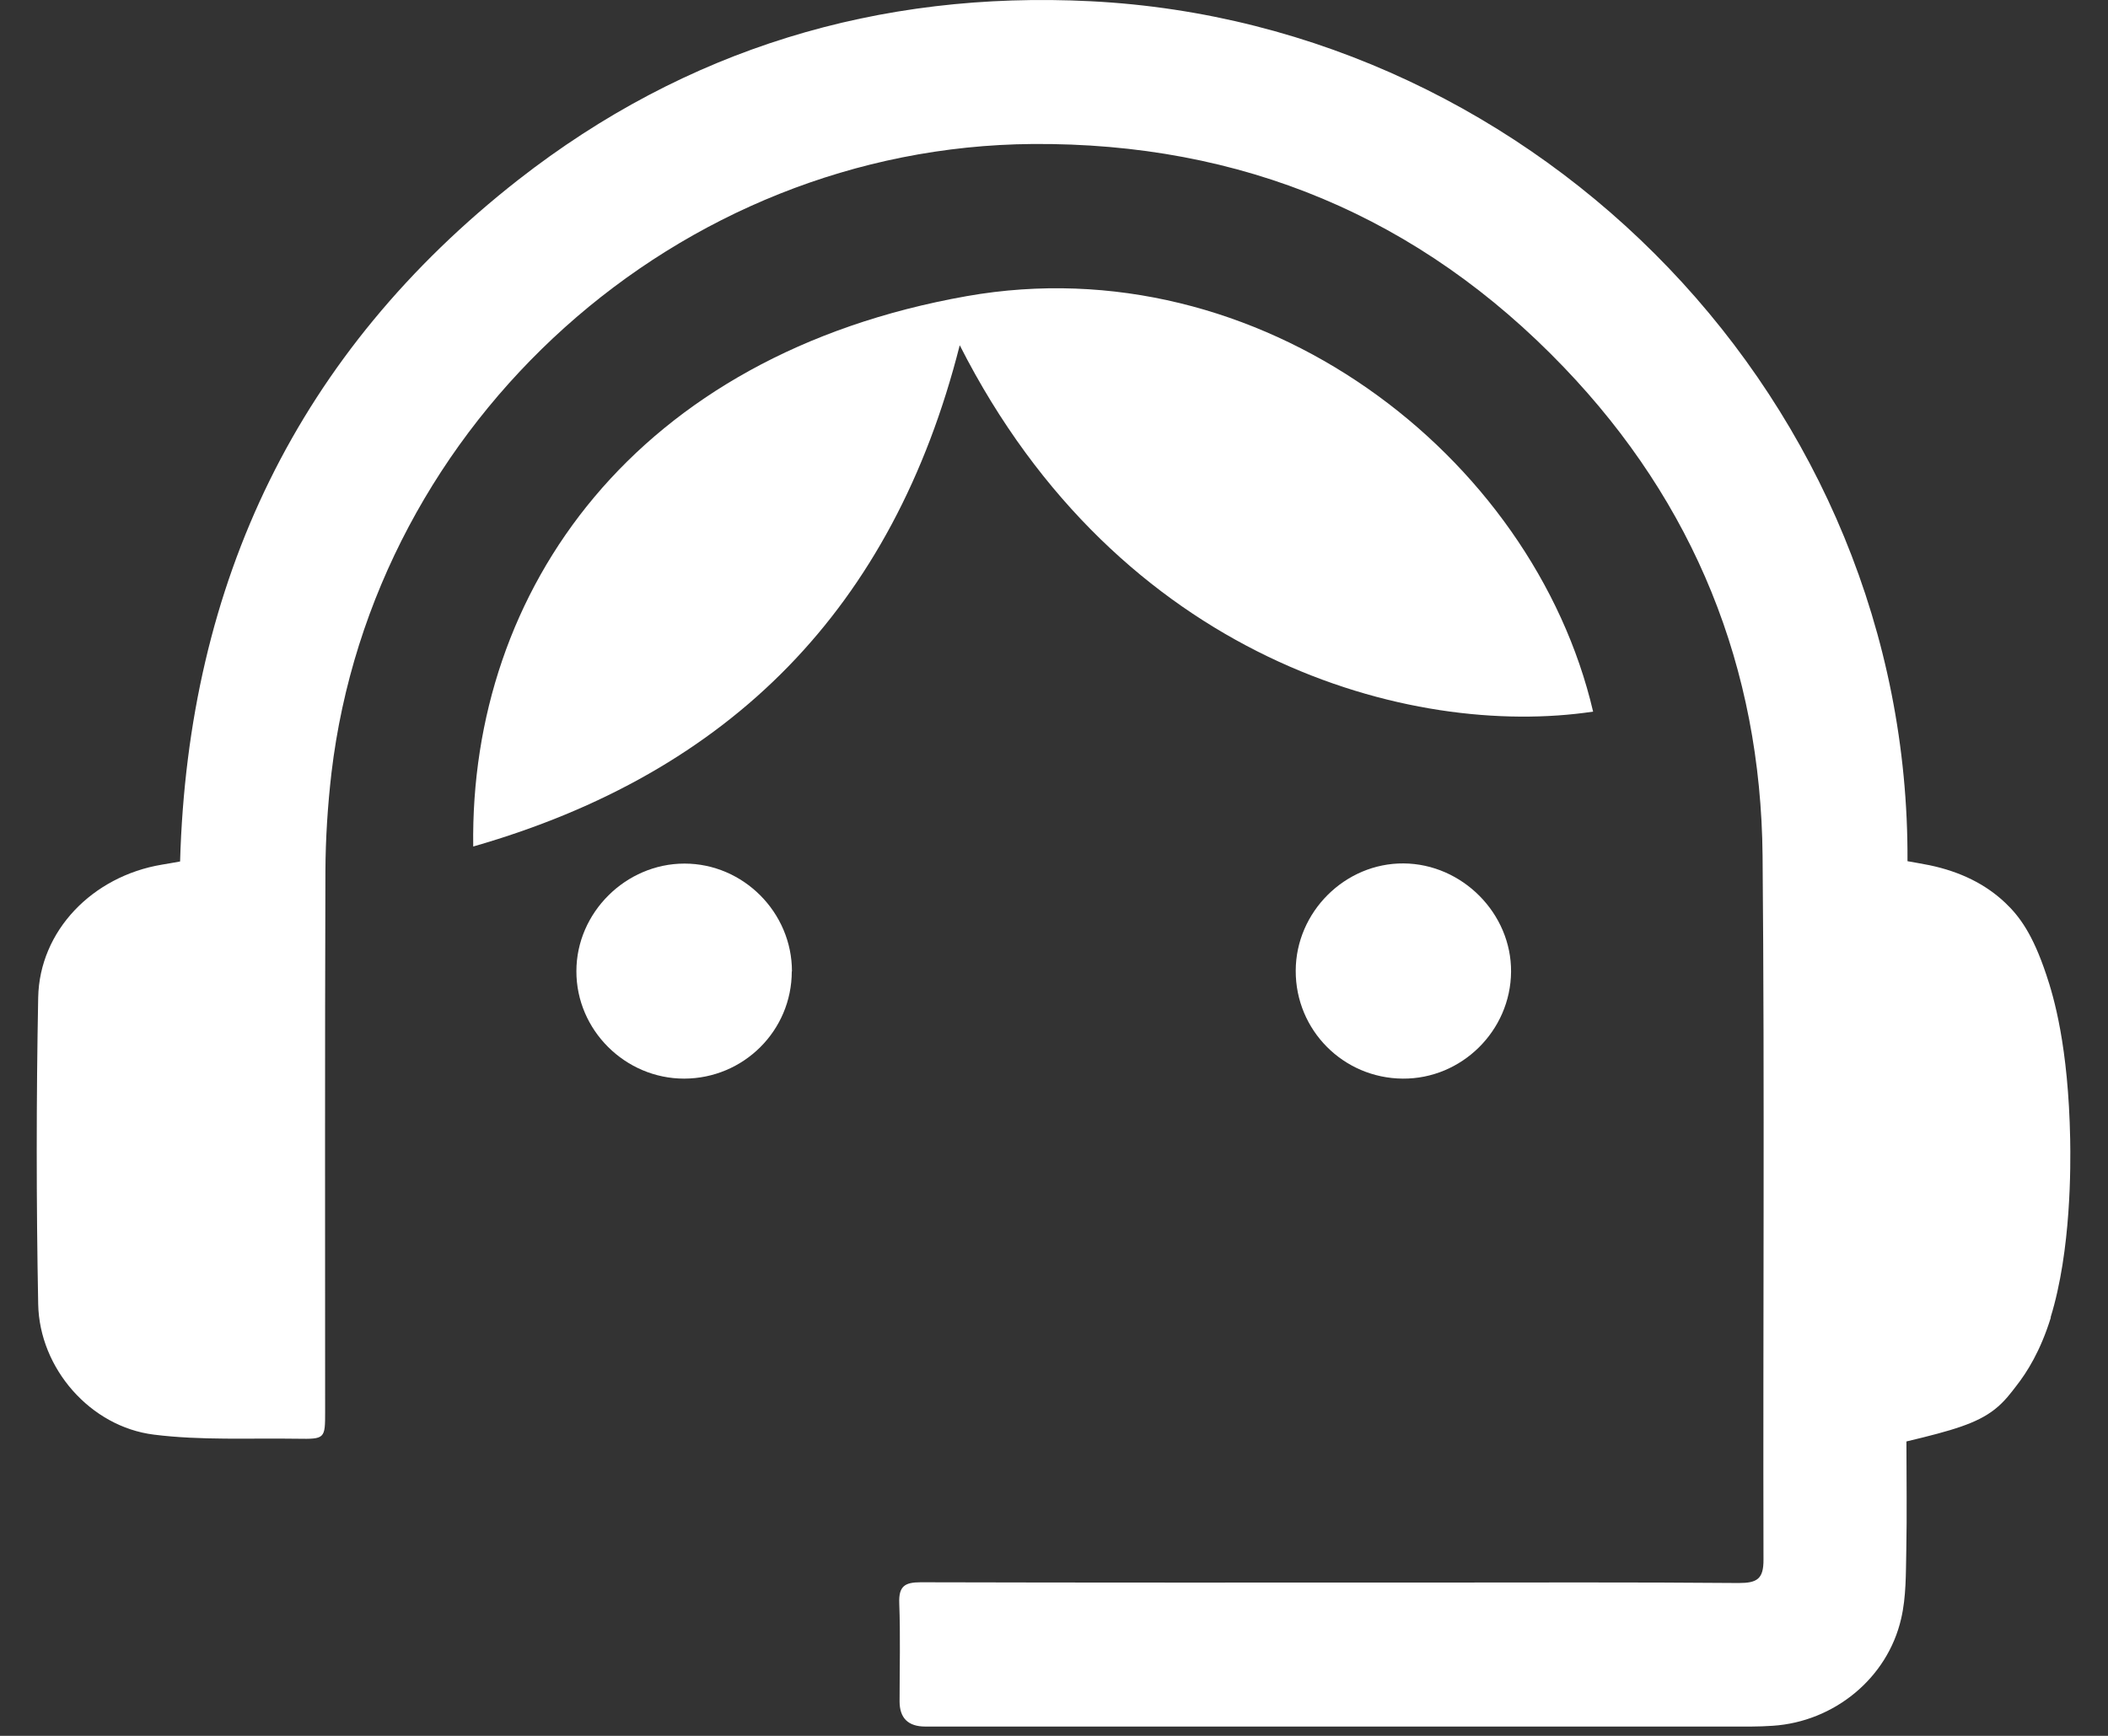 <svg width="51" height="42" viewBox="0 0 51 42" fill="none" xmlns="http://www.w3.org/2000/svg">
<rect x="0" y="0" width="51" height="42" fill="#333333" stroke="none"/>
<path d="M49.618 31.875C49.366 32.69 49.041 33.204 48.77 33.548C48.665 33.683 48.504 33.909 48.256 34.103C47.825 34.439 47.244 34.61 46.123 34.877C46.123 35.746 46.138 36.63 46.12 37.517C46.108 38.068 46.12 38.634 45.995 39.167C45.663 40.61 44.37 41.658 42.892 41.756C42.716 41.767 42.545 41.775 42.369 41.775C35.709 41.775 29.049 41.775 22.388 41.775C21.972 41.775 21.764 41.571 21.764 41.165C21.764 40.372 21.786 39.58 21.756 38.788C21.742 38.379 21.888 38.284 22.275 38.284C26.335 38.295 30.396 38.291 34.453 38.291C36.991 38.291 39.528 38.28 42.066 38.302C42.508 38.302 42.669 38.207 42.665 37.732C42.651 32.058 42.694 26.38 42.643 20.705C42.599 16.155 40.993 12.182 37.838 8.889C34.343 5.241 30.031 3.448 24.984 3.484C16.407 3.55 9.031 10.178 8.019 18.704C7.928 19.489 7.877 20.285 7.873 21.074C7.859 25.434 7.866 29.794 7.866 34.154C7.866 34.811 7.866 34.822 7.187 34.811C6.033 34.793 4.864 34.855 3.725 34.712C2.188 34.523 0.953 33.109 0.924 31.554C0.877 29.082 0.877 26.606 0.924 24.134C0.957 22.516 2.239 21.202 3.915 20.921C4.054 20.899 4.192 20.873 4.357 20.844C4.55 14.081 7.212 8.524 12.54 4.35C16.586 1.188 21.252 -0.229 26.39 0.03C37.272 0.581 46.207 9.758 46.149 20.837C46.324 20.869 46.507 20.899 46.685 20.935C47.43 21.092 48.036 21.392 48.511 21.841C48.862 22.173 49.179 22.604 49.504 23.575C49.687 24.116 50.041 25.306 50.085 27.566C50.096 28.18 50.114 30.25 49.61 31.879L49.618 31.875Z" fill="white"/>
<path d="M23.218 8.359C21.607 14.709 17.682 18.693 11.449 20.482C11.361 14.26 15.381 8.582 23.389 7.165C30.477 5.913 37.09 11.007 38.543 17.218C34.136 17.879 27.081 15.962 23.221 8.356L23.218 8.359Z" fill="white"/>
<path d="M31.348 23.488C31.351 22.064 32.542 20.88 33.959 20.891C35.379 20.902 36.569 22.104 36.558 23.513C36.547 24.941 35.361 26.109 33.937 26.098C32.498 26.087 31.344 24.926 31.348 23.488Z" fill="white"/>
<path d="M19.156 23.502C19.156 24.937 17.991 26.095 16.552 26.098C15.125 26.098 13.942 24.923 13.945 23.498C13.945 22.082 15.139 20.895 16.56 20.895C17.984 20.895 19.163 22.078 19.16 23.506L19.156 23.502Z" fill="white"/>
</svg>
